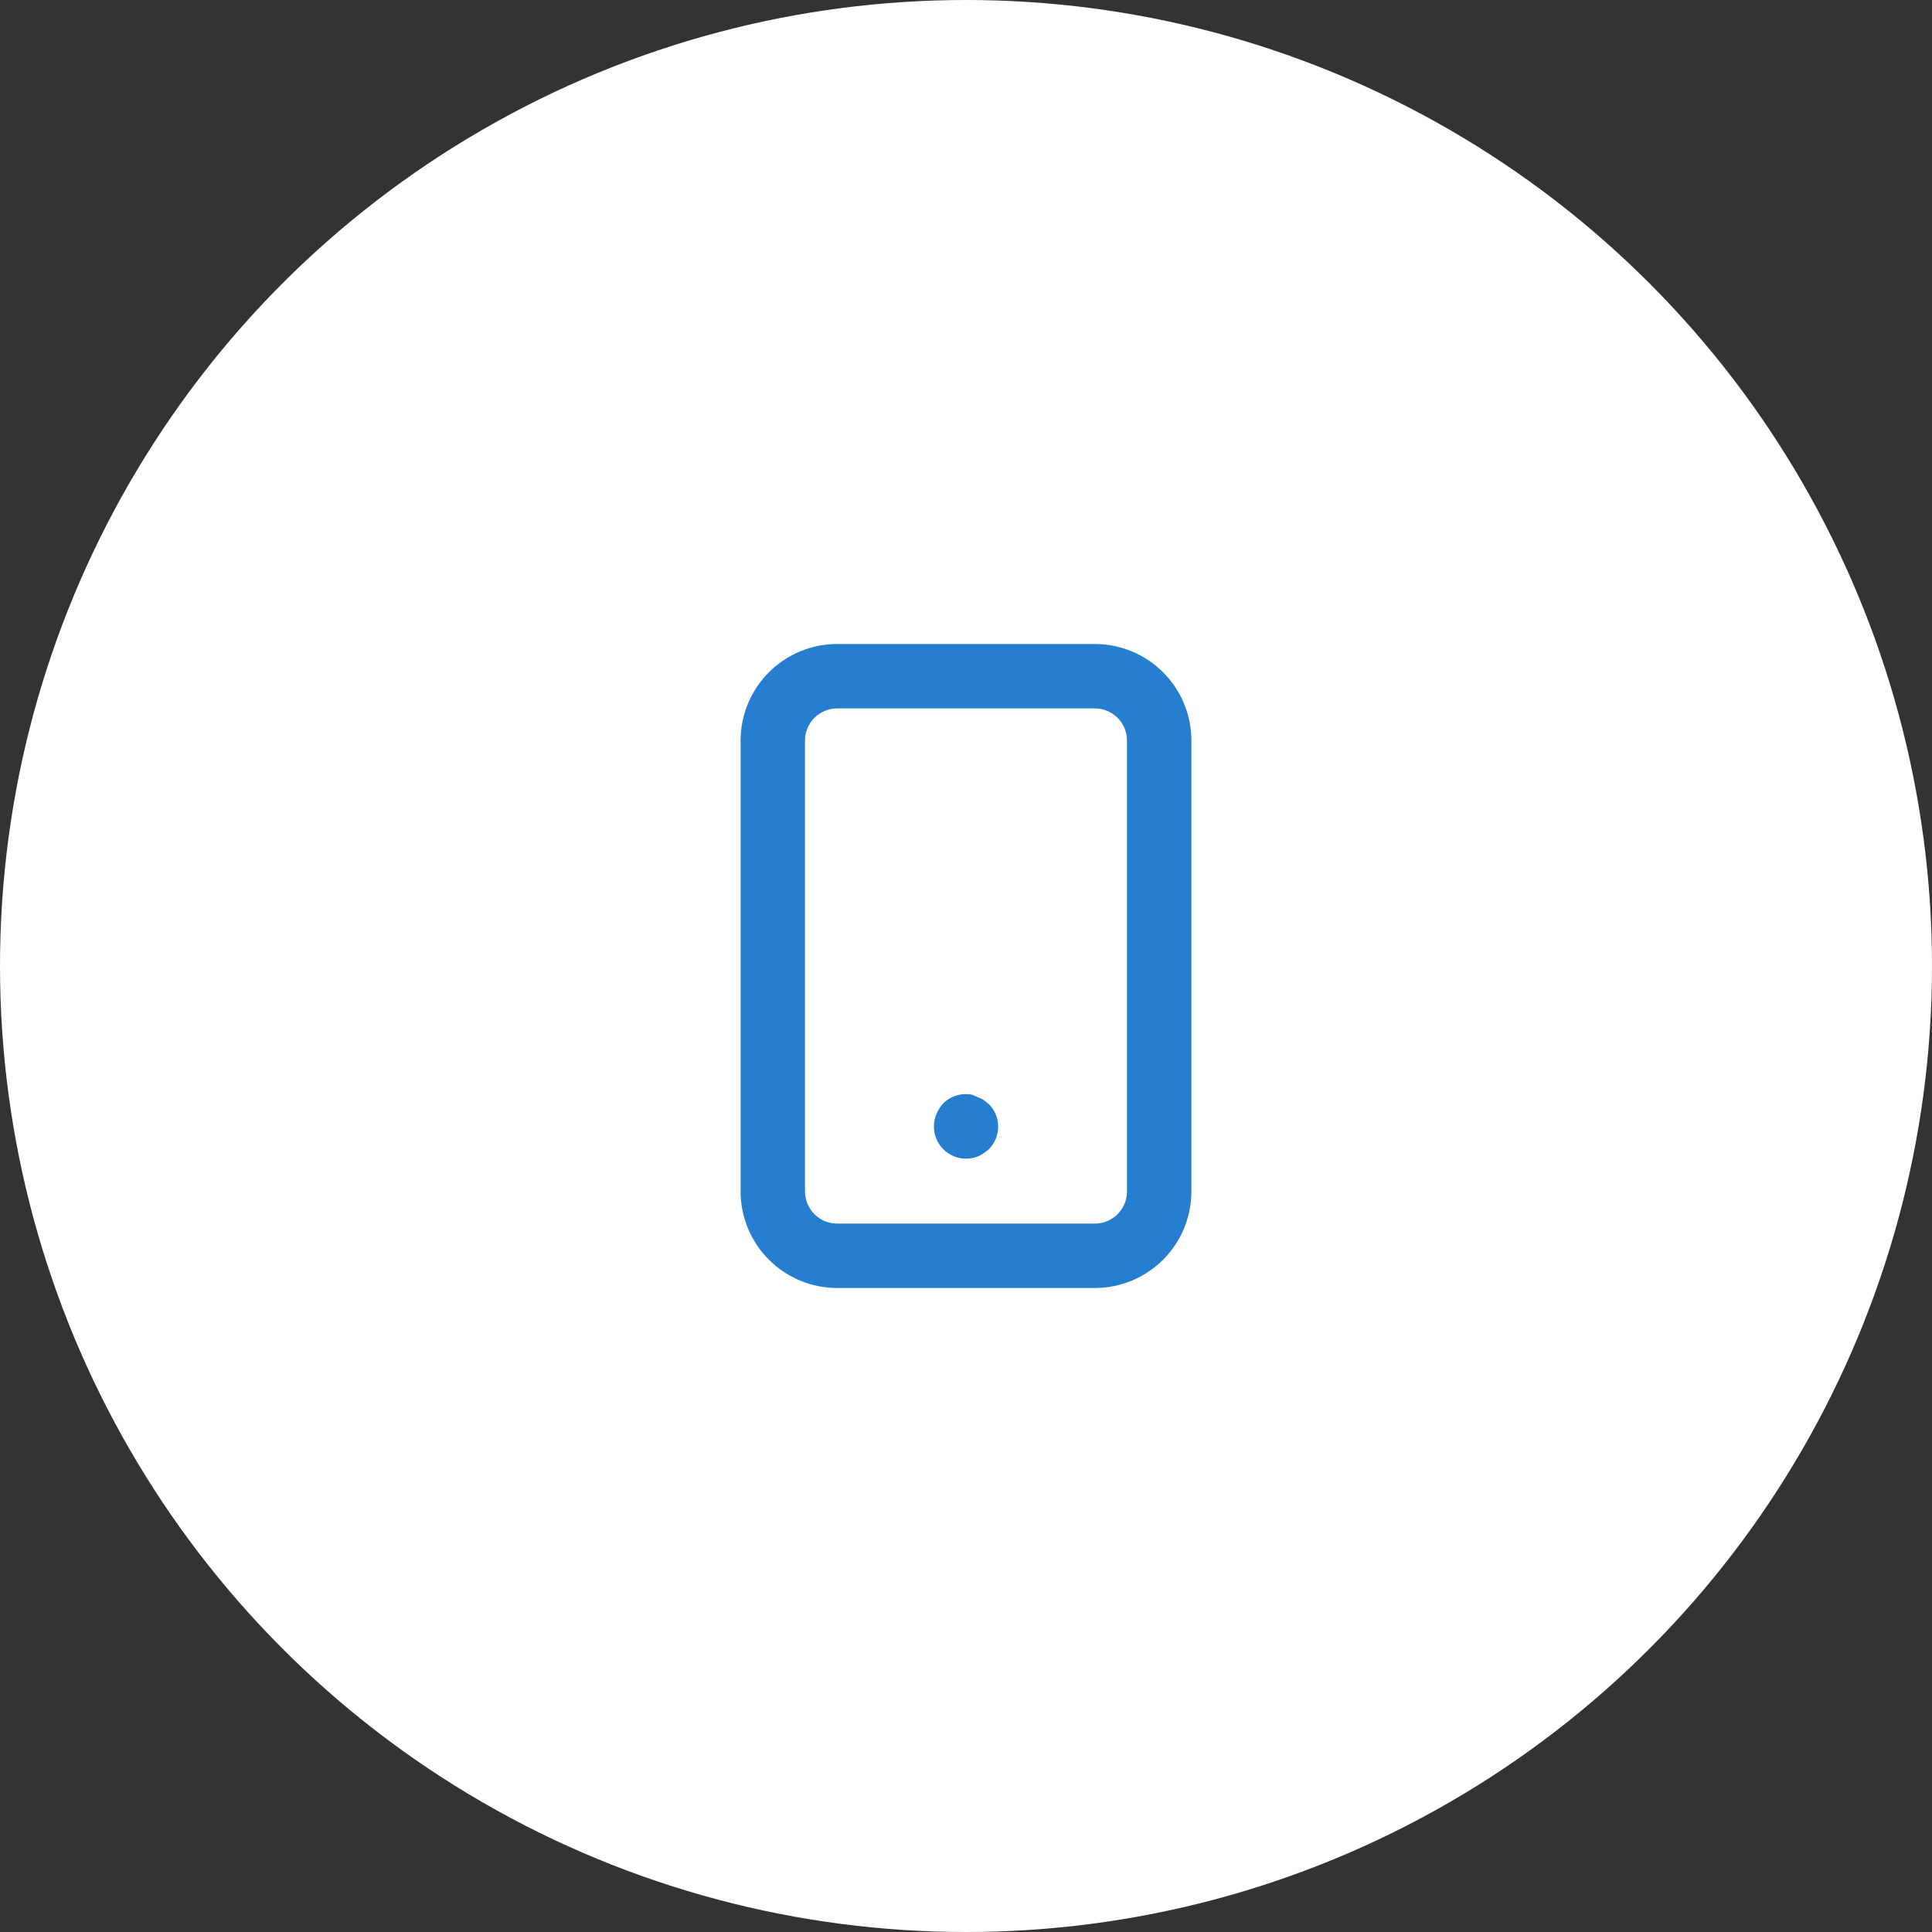 <?xml version="1.0" encoding="UTF-8"?> <svg xmlns="http://www.w3.org/2000/svg" width="60" height="60" viewBox="0 0 60 60" fill="none"><rect x="0" y="0" width="60" height="60" fill="#333333" stroke="none"/> <circle cx="30" cy="30" r="30" fill="white"></circle> <path d="M30.71 34.29L30.56 34.17C30.504 34.132 30.444 34.102 30.38 34.08L30.2 34C30.038 33.966 29.87 33.973 29.711 34.02C29.552 34.067 29.407 34.153 29.29 34.27C29.202 34.367 29.131 34.479 29.08 34.6C29.004 34.782 28.984 34.983 29.022 35.176C29.06 35.37 29.155 35.548 29.294 35.688C29.433 35.828 29.61 35.924 29.803 35.963C29.997 36.003 30.197 35.984 30.38 35.91C30.5 35.852 30.61 35.778 30.71 35.69C30.849 35.549 30.943 35.371 30.98 35.177C31.017 34.983 30.997 34.782 30.92 34.6C30.87 34.484 30.799 34.379 30.71 34.29V34.29ZM34 20H26C25.204 20 24.441 20.316 23.879 20.879C23.316 21.441 23 22.204 23 23V37C23 37.796 23.316 38.559 23.879 39.121C24.441 39.684 25.204 40 26 40H34C34.796 40 35.559 39.684 36.121 39.121C36.684 38.559 37 37.796 37 37V23C37 22.204 36.684 21.441 36.121 20.879C35.559 20.316 34.796 20 34 20ZM35 37C35 37.265 34.895 37.52 34.707 37.707C34.52 37.895 34.265 38 34 38H26C25.735 38 25.48 37.895 25.293 37.707C25.105 37.52 25 37.265 25 37V23C25 22.735 25.105 22.48 25.293 22.293C25.48 22.105 25.735 22 26 22H34C34.265 22 34.52 22.105 34.707 22.293C34.895 22.48 35 22.735 35 23V37Z" fill="#267ED0"></path> </svg> 